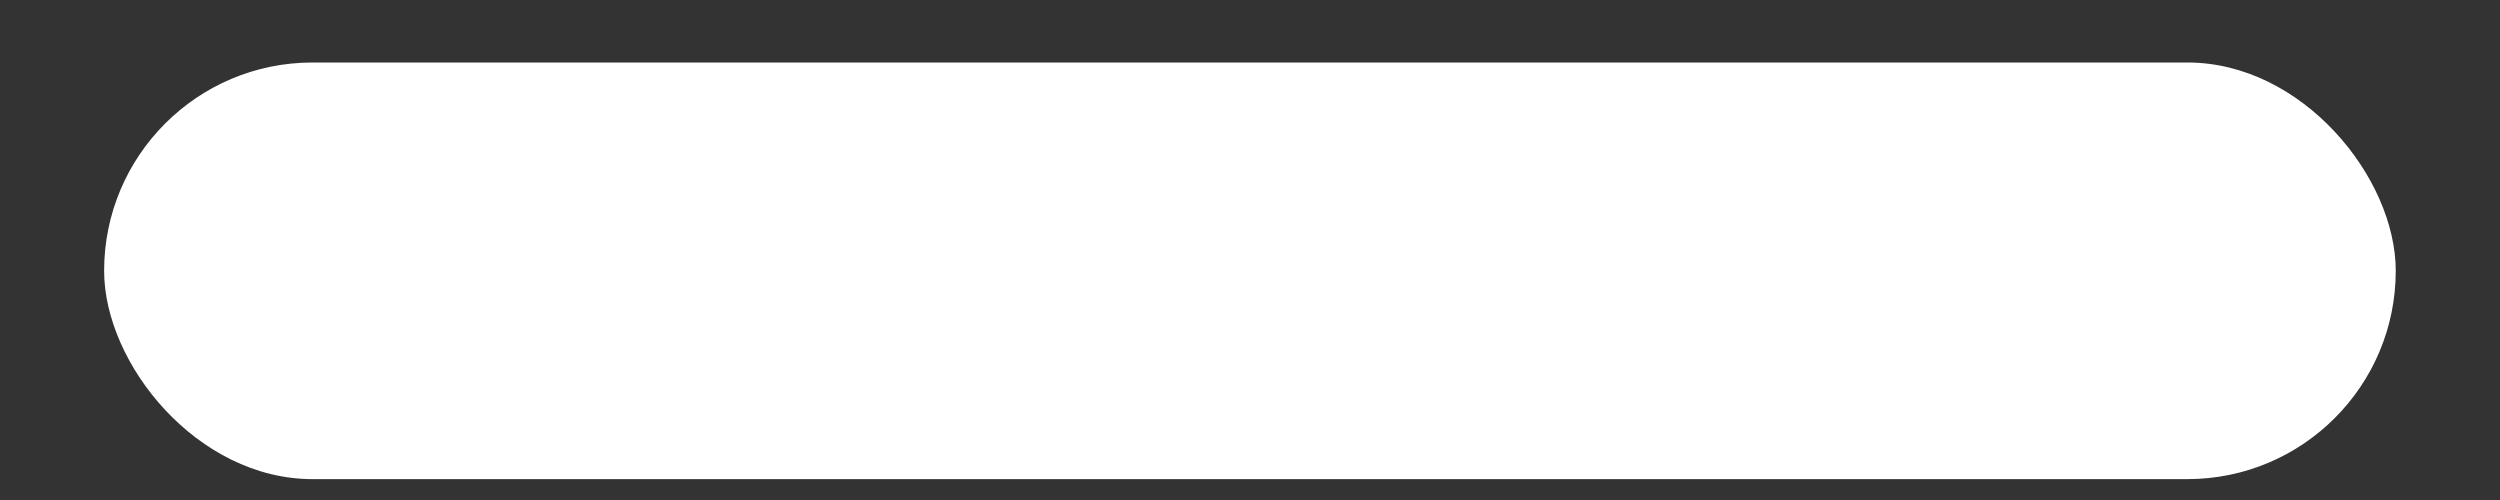 <?xml version="1.0" encoding="UTF-8"?> <svg xmlns="http://www.w3.org/2000/svg" width="20" height="4" viewBox="0 0 20 4" fill="none"><rect x="0" y="0" width="20" height="4" fill="#333333" stroke="none"/> <rect x="0.833" y="0.5" width="18.333" height="3.333" rx="1.667" fill="white"></rect> </svg> 